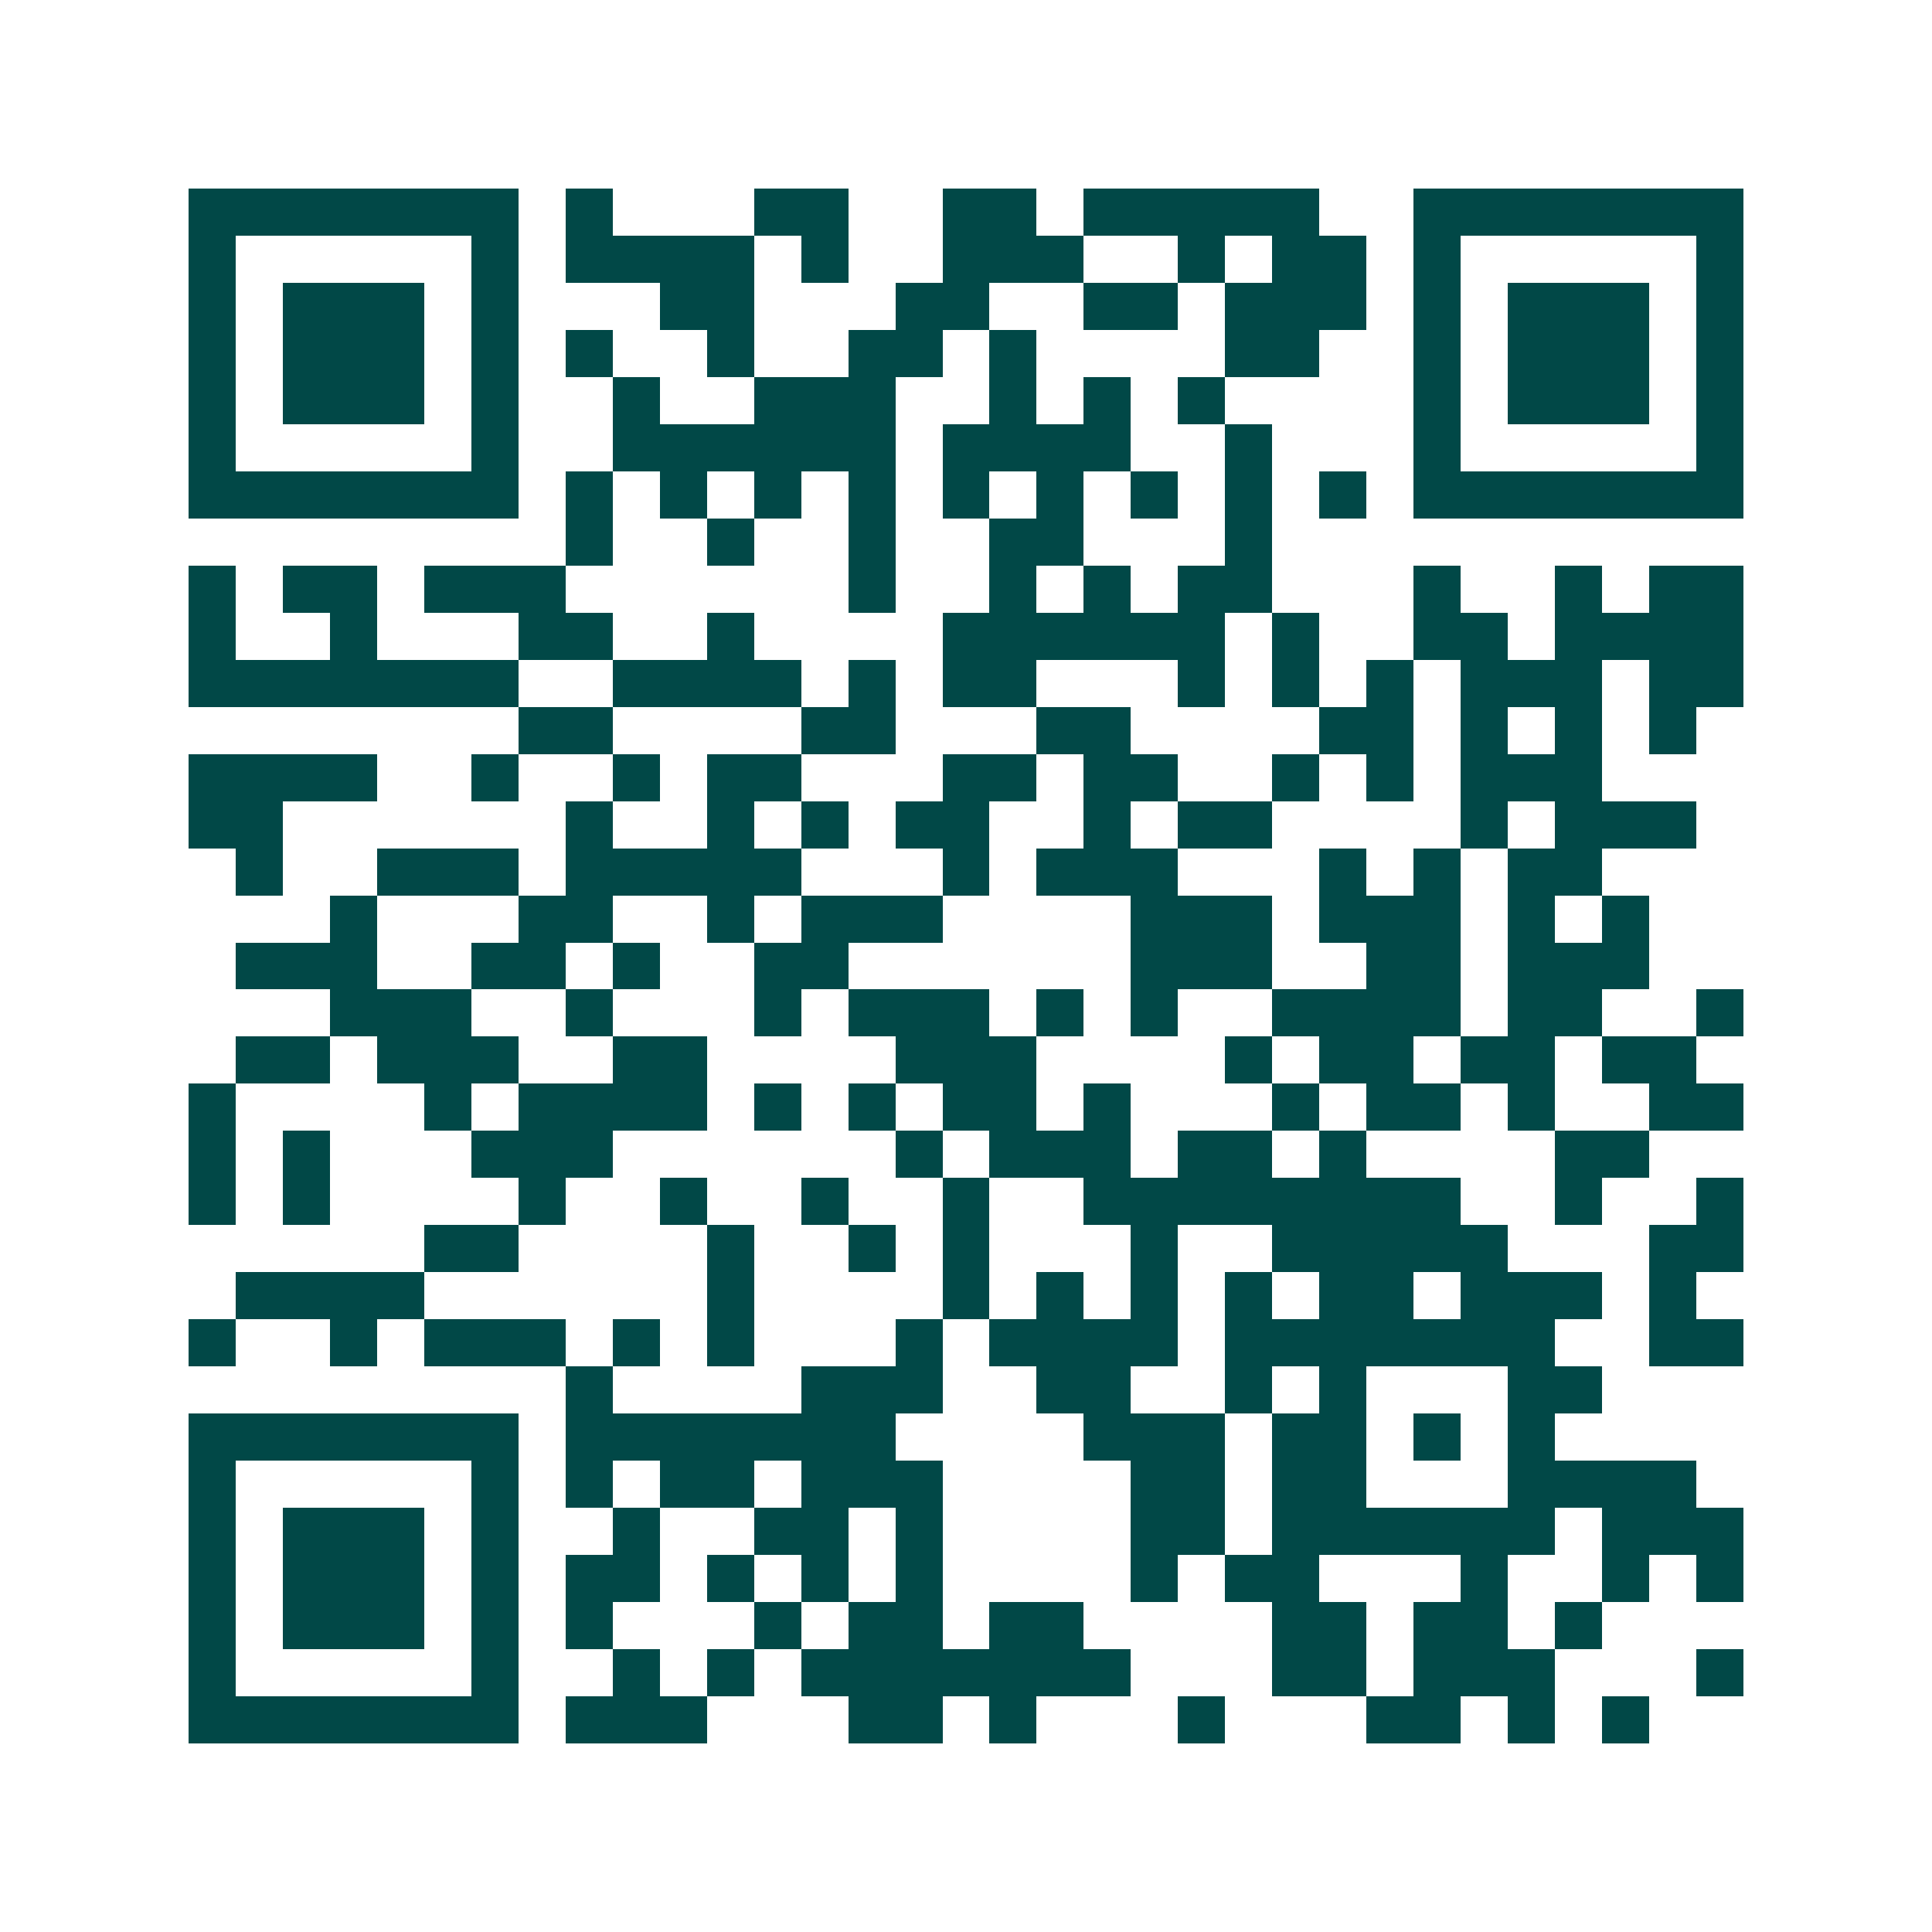 <svg xmlns="http://www.w3.org/2000/svg" width="200" height="200" viewBox="0 0 41 41" shape-rendering="crispEdges"><path fill="#ffffff" d="M0 0h41v41H0z"/><path stroke="#014847" d="M4 4.5h7m1 0h1m3 0h2m2 0h2m1 0h5m2 0h7M4 5.5h1m5 0h1m1 0h4m1 0h1m2 0h3m2 0h1m1 0h2m1 0h1m5 0h1M4 6.5h1m1 0h3m1 0h1m3 0h2m3 0h2m2 0h2m1 0h3m1 0h1m1 0h3m1 0h1M4 7.5h1m1 0h3m1 0h1m1 0h1m2 0h1m2 0h2m1 0h1m4 0h2m2 0h1m1 0h3m1 0h1M4 8.5h1m1 0h3m1 0h1m2 0h1m2 0h3m2 0h1m1 0h1m1 0h1m4 0h1m1 0h3m1 0h1M4 9.5h1m5 0h1m2 0h6m1 0h4m2 0h1m3 0h1m5 0h1M4 10.5h7m1 0h1m1 0h1m1 0h1m1 0h1m1 0h1m1 0h1m1 0h1m1 0h1m1 0h1m1 0h7M12 11.5h1m2 0h1m2 0h1m2 0h2m3 0h1M4 12.5h1m1 0h2m1 0h3m6 0h1m2 0h1m1 0h1m1 0h2m3 0h1m2 0h1m1 0h2M4 13.5h1m2 0h1m3 0h2m2 0h1m4 0h6m1 0h1m2 0h2m1 0h4M4 14.5h7m2 0h4m1 0h1m1 0h2m3 0h1m1 0h1m1 0h1m1 0h3m1 0h2M11 15.5h2m4 0h2m3 0h2m4 0h2m1 0h1m1 0h1m1 0h1M4 16.5h4m2 0h1m2 0h1m1 0h2m3 0h2m1 0h2m2 0h1m1 0h1m1 0h3M4 17.5h2m6 0h1m2 0h1m1 0h1m1 0h2m2 0h1m1 0h2m4 0h1m1 0h3M5 18.5h1m2 0h3m1 0h5m3 0h1m1 0h3m3 0h1m1 0h1m1 0h2M7 19.5h1m3 0h2m2 0h1m1 0h3m4 0h3m1 0h3m1 0h1m1 0h1M5 20.5h3m2 0h2m1 0h1m2 0h2m6 0h3m2 0h2m1 0h3M7 21.5h3m2 0h1m3 0h1m1 0h3m1 0h1m1 0h1m2 0h4m1 0h2m2 0h1M5 22.5h2m1 0h3m2 0h2m4 0h3m4 0h1m1 0h2m1 0h2m1 0h2M4 23.5h1m4 0h1m1 0h4m1 0h1m1 0h1m1 0h2m1 0h1m3 0h1m1 0h2m1 0h1m2 0h2M4 24.5h1m1 0h1m3 0h3m6 0h1m1 0h3m1 0h2m1 0h1m4 0h2M4 25.5h1m1 0h1m4 0h1m2 0h1m2 0h1m2 0h1m2 0h8m2 0h1m2 0h1M9 26.5h2m4 0h1m2 0h1m1 0h1m3 0h1m2 0h5m3 0h2M5 27.5h4m6 0h1m4 0h1m1 0h1m1 0h1m1 0h1m1 0h2m1 0h3m1 0h1M4 28.5h1m2 0h1m1 0h3m1 0h1m1 0h1m3 0h1m1 0h4m1 0h7m2 0h2M12 29.5h1m4 0h3m2 0h2m2 0h1m1 0h1m3 0h2M4 30.5h7m1 0h7m4 0h3m1 0h2m1 0h1m1 0h1M4 31.5h1m5 0h1m1 0h1m1 0h2m1 0h3m4 0h2m1 0h2m3 0h4M4 32.5h1m1 0h3m1 0h1m2 0h1m2 0h2m1 0h1m4 0h2m1 0h6m1 0h3M4 33.5h1m1 0h3m1 0h1m1 0h2m1 0h1m1 0h1m1 0h1m4 0h1m1 0h2m3 0h1m2 0h1m1 0h1M4 34.5h1m1 0h3m1 0h1m1 0h1m3 0h1m1 0h2m1 0h2m4 0h2m1 0h2m1 0h1M4 35.5h1m5 0h1m2 0h1m1 0h1m1 0h7m3 0h2m1 0h3m3 0h1M4 36.5h7m1 0h3m3 0h2m1 0h1m3 0h1m3 0h2m1 0h1m1 0h1"/></svg>

